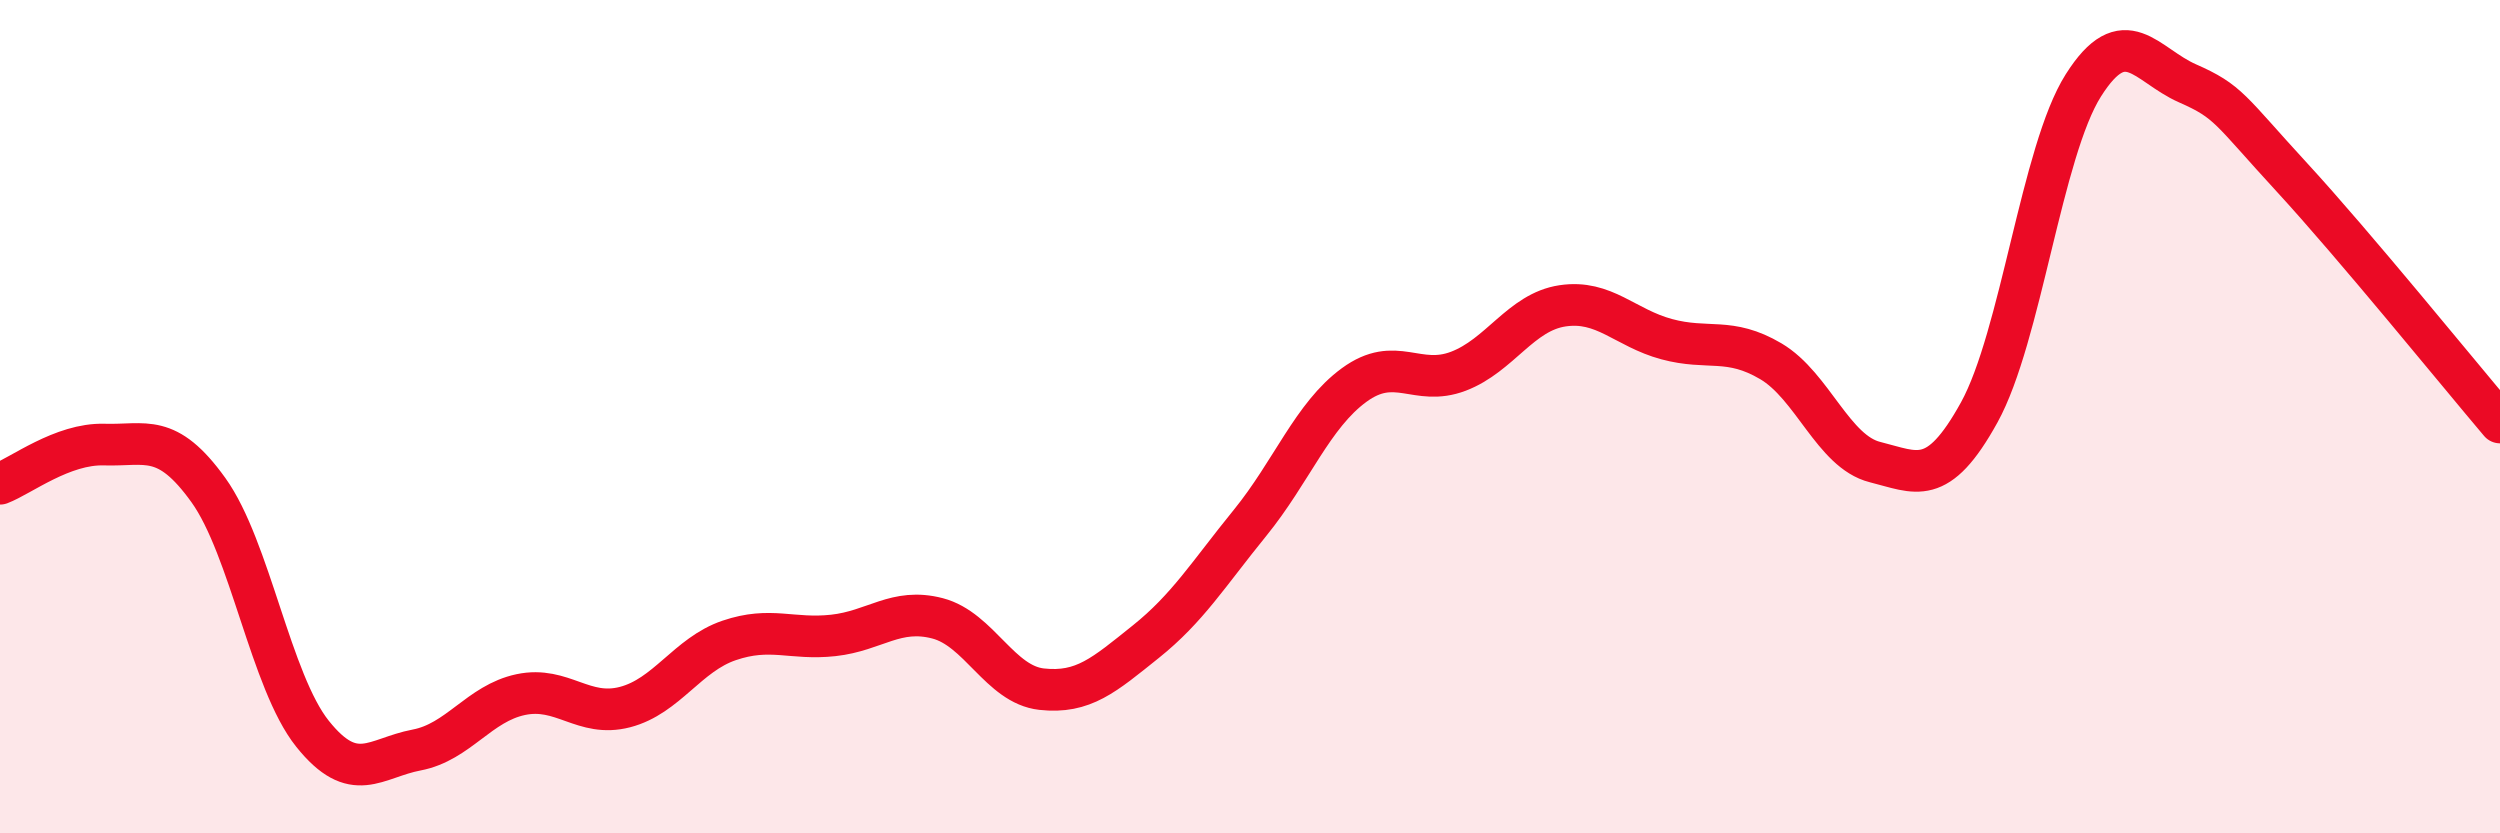 
    <svg width="60" height="20" viewBox="0 0 60 20" xmlns="http://www.w3.org/2000/svg">
      <path
        d="M 0,11.61 C 0.5,11.42 1.5,10.64 2.5,10.67 C 3.5,10.7 4,10.37 5,11.76 C 6,13.15 6.5,16.36 7.5,17.61 C 8.5,18.86 9,18.19 10,18 C 11,17.81 11.5,16.88 12.5,16.67 C 13.5,16.46 14,17.23 15,16.97 C 16,16.71 16.5,15.71 17.5,15.37 C 18.5,15.03 19,15.36 20,15.25 C 21,15.14 21.5,14.58 22.5,14.84 C 23.5,15.1 24,16.43 25,16.54 C 26,16.65 26.5,16.2 27.5,15.4 C 28.5,14.6 29,13.78 30,12.55 C 31,11.32 31.5,9.97 32.5,9.24 C 33.5,8.51 34,9.29 35,8.91 C 36,8.53 36.5,7.49 37.5,7.34 C 38.5,7.19 39,7.87 40,8.14 C 41,8.41 41.5,8.08 42.5,8.67 C 43.5,9.26 44,10.84 45,11.09 C 46,11.34 46.5,11.71 47.5,9.9 C 48.5,8.09 49,3.63 50,2.05 C 51,0.47 51.5,1.56 52.5,2 C 53.5,2.44 53.5,2.62 55,4.25 C 56.5,5.88 59,8.96 60,10.14L60 20L0 20Z"
        fill="#EB0A25"
        opacity="0.1"
        stroke-linecap="round"
        stroke-linejoin="round"
      />
      <path
        d="M 0,11.61 C 0.5,11.42 1.5,10.64 2.5,10.67 C 3.5,10.7 4,10.37 5,11.76 C 6,13.15 6.5,16.36 7.5,17.61 C 8.5,18.86 9,18.19 10,18 C 11,17.81 11.5,16.88 12.5,16.67 C 13.5,16.46 14,17.23 15,16.97 C 16,16.71 16.5,15.71 17.5,15.37 C 18.5,15.03 19,15.36 20,15.25 C 21,15.14 21.5,14.58 22.5,14.84 C 23.5,15.1 24,16.43 25,16.54 C 26,16.65 26.5,16.2 27.5,15.4 C 28.5,14.6 29,13.78 30,12.55 C 31,11.32 31.5,9.97 32.5,9.24 C 33.5,8.51 34,9.29 35,8.91 C 36,8.53 36.5,7.49 37.5,7.34 C 38.5,7.19 39,7.87 40,8.14 C 41,8.41 41.5,8.08 42.5,8.67 C 43.5,9.26 44,10.84 45,11.09 C 46,11.34 46.5,11.71 47.5,9.9 C 48.5,8.09 49,3.63 50,2.05 C 51,0.47 51.5,1.56 52.5,2 C 53.5,2.44 53.5,2.62 55,4.25 C 56.5,5.88 59,8.96 60,10.14"
        stroke="#EB0A25"
        stroke-width="1"
        fill="none"
        stroke-linecap="round"
        stroke-linejoin="round"
      />
    </svg>
  